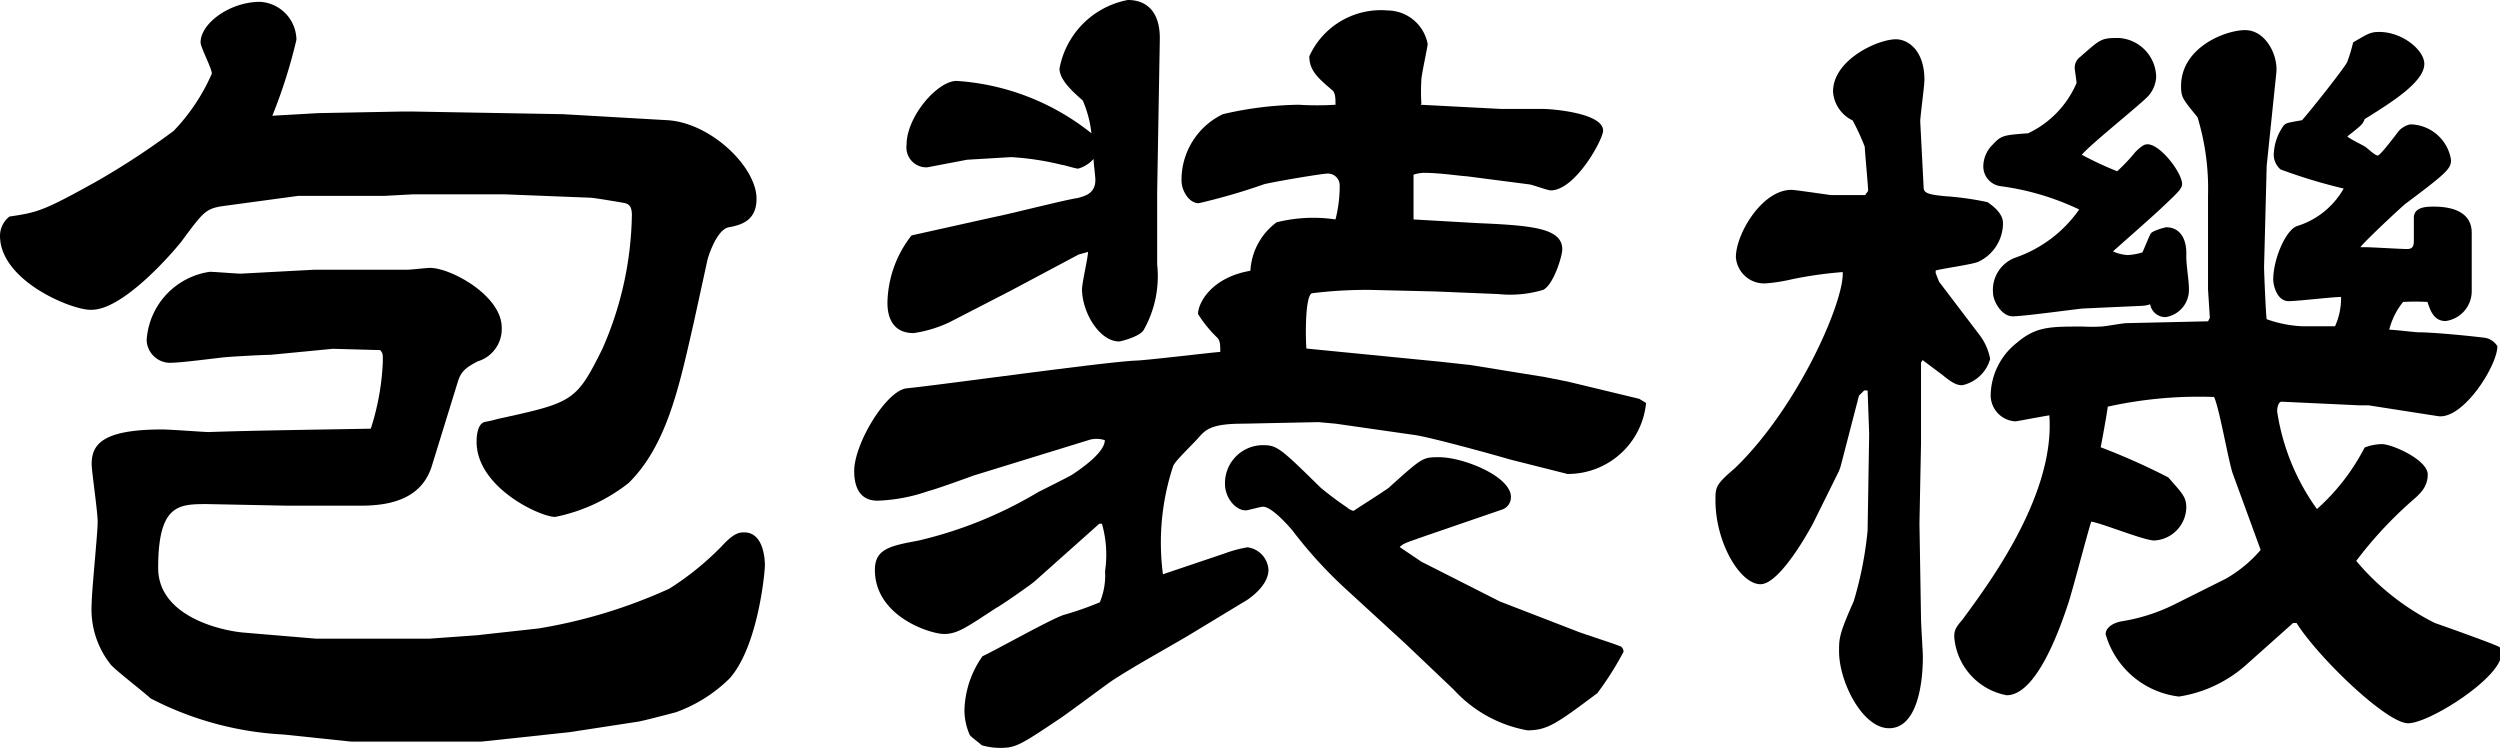 <svg xmlns="http://www.w3.org/2000/svg" viewBox="0 0 95.47 28.55"><title>ho-img15-eng</title><g id="Layer_2" data-name="Layer 2"><g id="レイヤー_13" data-name="レイヤー 13"><path d="M12.15,4.32l3.16-.06.5,0,5.68.1,4,.23c1.65.1,3.4,1.78,3.4,3,0,.83-.57,1-1.06,1.09S27,9.93,27,10l-.52,2.38c-.53,2.31-1,4.62-2.48,6.07a6.65,6.65,0,0,1-2.8,1.29c-.57,0-3-1.12-3-2.87,0-.1,0-.7.33-.76A4.48,4.48,0,0,0,19,16c2.88-.63,3-.66,4-2.67a13.13,13.13,0,0,0,1.13-5.12c0-.36-.14-.43-.3-.46s-1.16-.2-1.29-.2l-3.3-.13-3.46,0-1.09.06-3.3,0-2.88.39c-.66.1-.75.23-1.58,1.35-.1.14-2.14,2.61-3.43,2.61C2.84,11.88,0,10.76,0,9a.94.94,0,0,1,.36-.73c1.06-.16,1.26-.19,3.34-1.35A29.33,29.33,0,0,0,6.63,5,7.44,7.44,0,0,0,8.09,2.81c0-.2-.43-1-.43-1.19C7.66.89,8.78.07,9.93.07a1.47,1.47,0,0,1,1.39,1.45,20,20,0,0,1-.92,2.9Zm.56,9-2.38.23c-.3,0-1.55.07-1.82.1s-1.61.2-1.91.2a.9.9,0,0,1-1-.86,2.82,2.82,0,0,1,2.41-2.61c.2,0,1,.07,1.19.07L12,10.3l3.56,0c.14,0,.73-.07.86-.07.8,0,2.74,1.06,2.74,2.28a1.29,1.29,0,0,1-.92,1.29c-.43.23-.63.36-.76.79l-1,3.24c-.37,1.12-1.39,1.48-2.68,1.48H10.92l-3-.06c-1.09,0-1.88,0-1.88,2.44,0,1.88,2.48,2.41,3.3,2.47l2.74.23.3,0h4l1.82-.13L20.56,24a19.74,19.74,0,0,0,5-1.52,11,11,0,0,0,2-1.62c.46-.5.66-.53.86-.53.73,0,.79,1,.79,1.26s-.26,3.1-1.35,4.32a5.63,5.63,0,0,1-2.05,1.29c-.23.06-1.25.33-1.45.36l-2.61.4-3.36.36-3.4,0-1.59,0-2.57-.27a12.41,12.41,0,0,1-5.08-1.38c-.24-.23-1.36-1.09-1.52-1.29a3.38,3.38,0,0,1-.73-2.31c0-.49.23-2.71.23-3.13S3.5,18,3.5,17.72c0-.76.43-1.32,2.7-1.32.27,0,1.65.1,1.75.1,1.62-.06,4.69-.1,6.21-.13a9.59,9.59,0,0,0,.46-2.57c0-.3,0-.3-.1-.43Z"/><path d="M54.25,4l3.07.16c.14,0,1.36,0,1.62,0s2.28.14,2.28.83c0,.33-1.06,2.28-2,2.28-.13,0-.73-.23-.83-.23L56,6.73c-.17,0-1-.13-1.62-.13a1.46,1.46,0,0,0-.4.07l0,1.61,0,.1,2.45.14c2.07.09,3.23.19,3.23,1,0,.26-.33,1.35-.73,1.55a4.4,4.4,0,0,1-1.71.16l-2.41-.1-2.51-.06a17.07,17.07,0,0,0-2.21.13c-.27.16-.23,1.85-.2,2.11l5.08.5,1.19.13,2.84.46.86.17,2.74.66.26.16a3,3,0,0,1-3,2.71l-2.22-.56c-.46-.14-3.07-.86-3.63-.93l-3-.43-.66-.06-2.9.06c-1.12,0-1.39.2-1.65.5s-.93.92-1,1.12a9.32,9.32,0,0,0-.39,4.13l2.37-.8a4.78,4.78,0,0,1,.86-.23.92.92,0,0,1,.8.86c0,.66-.86,1.19-.93,1.22l-2.08,1.26c-.82.49-2.21,1.25-3,1.78-.33.23-1.69,1.25-2,1.45-1.49,1-1.65,1.09-2.25,1.09a2.55,2.55,0,0,1-.69-.1c-.06-.07-.43-.33-.46-.4a2.37,2.37,0,0,1-.2-.92,3.72,3.72,0,0,1,.69-2.08c.5-.23,2.61-1.42,3.11-1.58A12.19,12.19,0,0,0,42,23a2.66,2.66,0,0,0,.2-1.19A4.28,4.28,0,0,0,42.08,20l-.1,0L39.5,22.21c-.07.07-1.29.93-1.45,1-1.16.76-1.49,1-2,1s-2.64-.66-2.64-2.45c0-.82.63-.92,1.68-1.12a16,16,0,0,0,4.56-1.85c.2-.1,1.12-.56,1.29-.66.39-.26,1.25-.86,1.25-1.32a1,1,0,0,0-.63,0l-4.38,1.35c-.27.1-1.46.53-1.72.59a6.53,6.53,0,0,1-1.95.37c-.76,0-.89-.66-.89-1.13,0-1.05,1.22-3.07,2-3.16,1.39-.14,7.5-1,8.75-1.06.33,0,3.07-.33,3.23-.33,0-.26,0-.4-.1-.53a4.67,4.67,0,0,1-.75-.92c0-.4.49-1.39,2-1.65a2.47,2.47,0,0,1,1-1.85A5.74,5.74,0,0,1,51,8.38a5.18,5.18,0,0,0,.16-1.32.45.45,0,0,0-.49-.43c-.14,0-1.65.24-2.38.4a23.74,23.74,0,0,1-2.51.73c-.39,0-.66-.5-.66-.86A2.78,2.78,0,0,1,46.7,4.36,13.42,13.42,0,0,1,49.6,4,11.34,11.34,0,0,0,51,4c0-.23,0-.46-.13-.56C50.36,3,50,2.71,50,2.15A3,3,0,0,1,53,.4a1.57,1.57,0,0,1,1.52,1.28c0,.1-.24,1.19-.24,1.36a7.28,7.28,0,0,0,0,.92ZM44.19,7.33l0,2.77a4.17,4.17,0,0,1-.52,2.51c-.17.26-.89.43-.93.43-.76,0-1.42-1.12-1.42-2,0-.23.23-1.22.23-1.42l-.36.1-2.61,1.39-2.31,1.19a4.8,4.8,0,0,1-1.38.42c-1,0-1-.95-1-1.18a4.28,4.28,0,0,1,.92-2.55L38,8.28c.49-.09,2.71-.66,3.17-.72.2-.07.66-.13.66-.69,0-.14-.07-.66-.07-.8a1.22,1.22,0,0,1-.59.37c-.1,0-.53-.14-.6-.14A10.65,10.65,0,0,0,38.61,6l-1.68.1-1.52.29a.76.76,0,0,1-.79-.86c0-1.08,1.18-2.44,1.91-2.44a9.2,9.2,0,0,1,5.15,2,4.37,4.37,0,0,0-.33-1.25c-.3-.27-.89-.76-.89-1.22A3.27,3.27,0,0,1,43.07,0c.79,0,1.25.53,1.22,1.55ZM54.45,20.46c-.76.27-.82.27-1,.43l.83.56,3,1.52,3,1.16c.26.1,1.39.46,1.62.56a.25.25,0,0,1,.1.2,11.86,11.86,0,0,1-1,1.58c-1.55,1.16-1.91,1.42-2.67,1.42a5,5,0,0,1-2.81-1.55l-1.84-1.75-2.18-2a17,17,0,0,1-2.15-2.34c-.06-.07-.76-.9-1.12-.9-.1,0-.56.14-.66.14-.4,0-.79-.5-.79-1A1.45,1.45,0,0,1,48.25,17c.53,0,.69.16,2.18,1.62a12.16,12.16,0,0,0,1,.75.61.61,0,0,0,.26.14c.2-.14,1.19-.76,1.35-.89,1.29-1.16,1.29-1.16,1.92-1.16.92,0,2.74.73,2.74,1.52a.5.5,0,0,1-.37.49Z"/><path d="M73.46,7.16c0,.23.23.27.79.33a11.31,11.31,0,0,1,1.65.23c.59.4.59.7.59.83A1.63,1.63,0,0,1,75.54,10c-.23.1-1.39.26-1.62.33l0,.1.13.33,1.52,2a2.16,2.16,0,0,1,.43.95,1.42,1.42,0,0,1-1.06,1c-.2,0-.36-.06-.76-.39l-.76-.57-.06.1,0,3.07-.06,3.07.06,3.63c0,.23.07,1.26.07,1.46,0,1.18-.27,2.73-1.29,2.73s-1.91-1.78-1.91-2.93c0-.5,0-.66.56-1.92a14,14,0,0,0,.53-2.7l.06-3.7-.06-1.65h-.13l-.2.2-.7,2.7-.06.17L69.23,20s-1.22,2.31-2,2.31-1.72-1.59-1.72-3.2c0-.5,0-.6.73-1.22,2.41-2.31,4.19-6.37,4.13-7.5a15.45,15.45,0,0,0-1.92.27,6.51,6.51,0,0,1-1,.16,1.08,1.08,0,0,1-1.16-1c0-.89,1-2.57,2.12-2.57.13,0,1,.13,1.51.2h1.32c0-.07.1-.1.1-.2s-.13-1.55-.13-1.65a9,9,0,0,0-.46-1A1.32,1.32,0,0,1,70,3.5c0-1.22,1.71-2,2.4-2,.47,0,1.09.43,1.09,1.55,0,.23-.16,1.39-.16,1.59Zm17,8.32-.33,0-3-.14c-.13,0-.17.24-.17.37a8.54,8.54,0,0,0,1.52,3.73,8.12,8.12,0,0,0,1.82-2.35,1.91,1.91,0,0,1,.66-.13c.39,0,1.75.6,1.75,1.16s-.4.82-.73,1.12a15.31,15.31,0,0,0-2,2.18,9.43,9.43,0,0,0,3,2.37c.2.07,2.44.86,2.48.93a.62.62,0,0,1,.06.26c0,.89-2.74,2.64-3.56,2.64s-3.43-2.51-4.26-3.83h-.13l-1.75,1.56a5,5,0,0,1-2.61,1.25,3.32,3.32,0,0,1-2.8-2.38c0-.26.29-.43.59-.49a7,7,0,0,0,2-.63l2-1A5,5,0,0,0,86.33,21l-1.06-2.9c-.16-.43-.52-2.54-.72-2.94a16.08,16.08,0,0,0-4.06.37c0,.09-.23,1.38-.27,1.55a25.14,25.14,0,0,1,2.58,1.15c.56.63.69.76.69,1.16a1.29,1.29,0,0,1-1.22,1.25c-.4,0-2-.66-2.41-.72-.16.49-.73,2.7-.89,3.16-.3.9-1.19,3.47-2.34,3.47a2.46,2.46,0,0,1-2-2.21c0-.2,0-.33.3-.66.92-1.26,3.56-4.72,3.33-7.82-1.09.19-1.22.23-1.32.23a1,1,0,0,1-.92-1,2.6,2.6,0,0,1,1-2c.73-.62,1.25-.62,2.51-.62a6.41,6.41,0,0,0,.69,0c.17,0,.83-.13,1-.13l3.1-.07.07-.13-.07-1.09,0-3.57a9.36,9.36,0,0,0-.4-3c-.56-.69-.63-.76-.63-1.19,0-1.48,1.69-2.14,2.45-2.14s1.25.92,1.19,1.61l-.37,3.57-.1,3.86c0,.2.07,1.88.1,2a4.66,4.66,0,0,0,1.36.27h1.25a2.59,2.59,0,0,0,.23-1.12c-.33,0-1.65.16-2,.16-.46,0-.59-.63-.59-.82,0-.8.49-1.92.92-2.05A3.09,3.09,0,0,0,89.5,7.2a20.43,20.43,0,0,1-2.41-.73.74.74,0,0,1-.26-.56,2,2,0,0,1,.36-1.09c.1-.13.16-.13.72-.23.33-.37,1.56-1.92,1.72-2.21a5.5,5.5,0,0,0,.23-.76c.56-.33.66-.4,1-.4.89,0,1.72.7,1.72,1.22,0,.7-1.29,1.49-2.28,2.11-.07.2-.13.24-.66.66.1.1.59.33.69.4s.37.33.47.33.69-.79.79-.92.33-.27.49-.27a1.6,1.6,0,0,1,1.52,1.36c0,.33-.16.49-1.75,1.68-.13.1-1.58,1.45-1.71,1.65l.19,0c.23,0,1.36.07,1.59.07s.26-.13.26-.33,0-.73,0-.86c0-.4.43-.43.76-.43.56,0,1.45.13,1.45,1,0,.36,0,1.88,0,2.21a1.15,1.15,0,0,1-1,1.16c-.46,0-.59-.43-.69-.73a9,9,0,0,0-.93,0,2.74,2.74,0,0,0-.53,1.06c.17,0,1,.1,1.13.1.53,0,1.88.13,2.44.2a.7.7,0,0,1,.56.33c0,.75-1.32,2.83-2.28,2.67Zm-10.89-3.7c-.13,0-2.28.3-2.71.3s-.75-.59-.75-.89a1.31,1.31,0,0,1,.85-1.35A4.93,4.93,0,0,0,79.4,8a10,10,0,0,0-3-.89.76.76,0,0,1-.66-.8,1.17,1.17,0,0,1,.36-.79c.33-.36.43-.36,1.35-.43A3.76,3.76,0,0,0,79.3,3.17c0-.07-.07-.5-.07-.56a.5.5,0,0,1,.2-.43c.79-.69.79-.73,1.49-.73a1.52,1.52,0,0,1,1.42,1.49,1.19,1.19,0,0,1-.27.69c-.2.26-2.21,1.85-2.57,2.28a13,13,0,0,0,1.35.63,6.61,6.61,0,0,0,.69-.73c.27-.27.37-.3.47-.3.49,0,1.32,1.09,1.32,1.52,0,.17-.17.33-.7.83-.26.26-1.65,1.48-1.94,1.74a1.59,1.59,0,0,0,.56.14,2.29,2.29,0,0,0,.56-.1c.06-.1.26-.63.33-.73s.53-.23.59-.23c.46,0,.79.36.76,1.09,0,.4.1.92.1,1.25a1.05,1.05,0,0,1-.89,1.09.59.59,0,0,1-.59-.49,1.16,1.16,0,0,1-.33.06Z"/></g></g></svg>